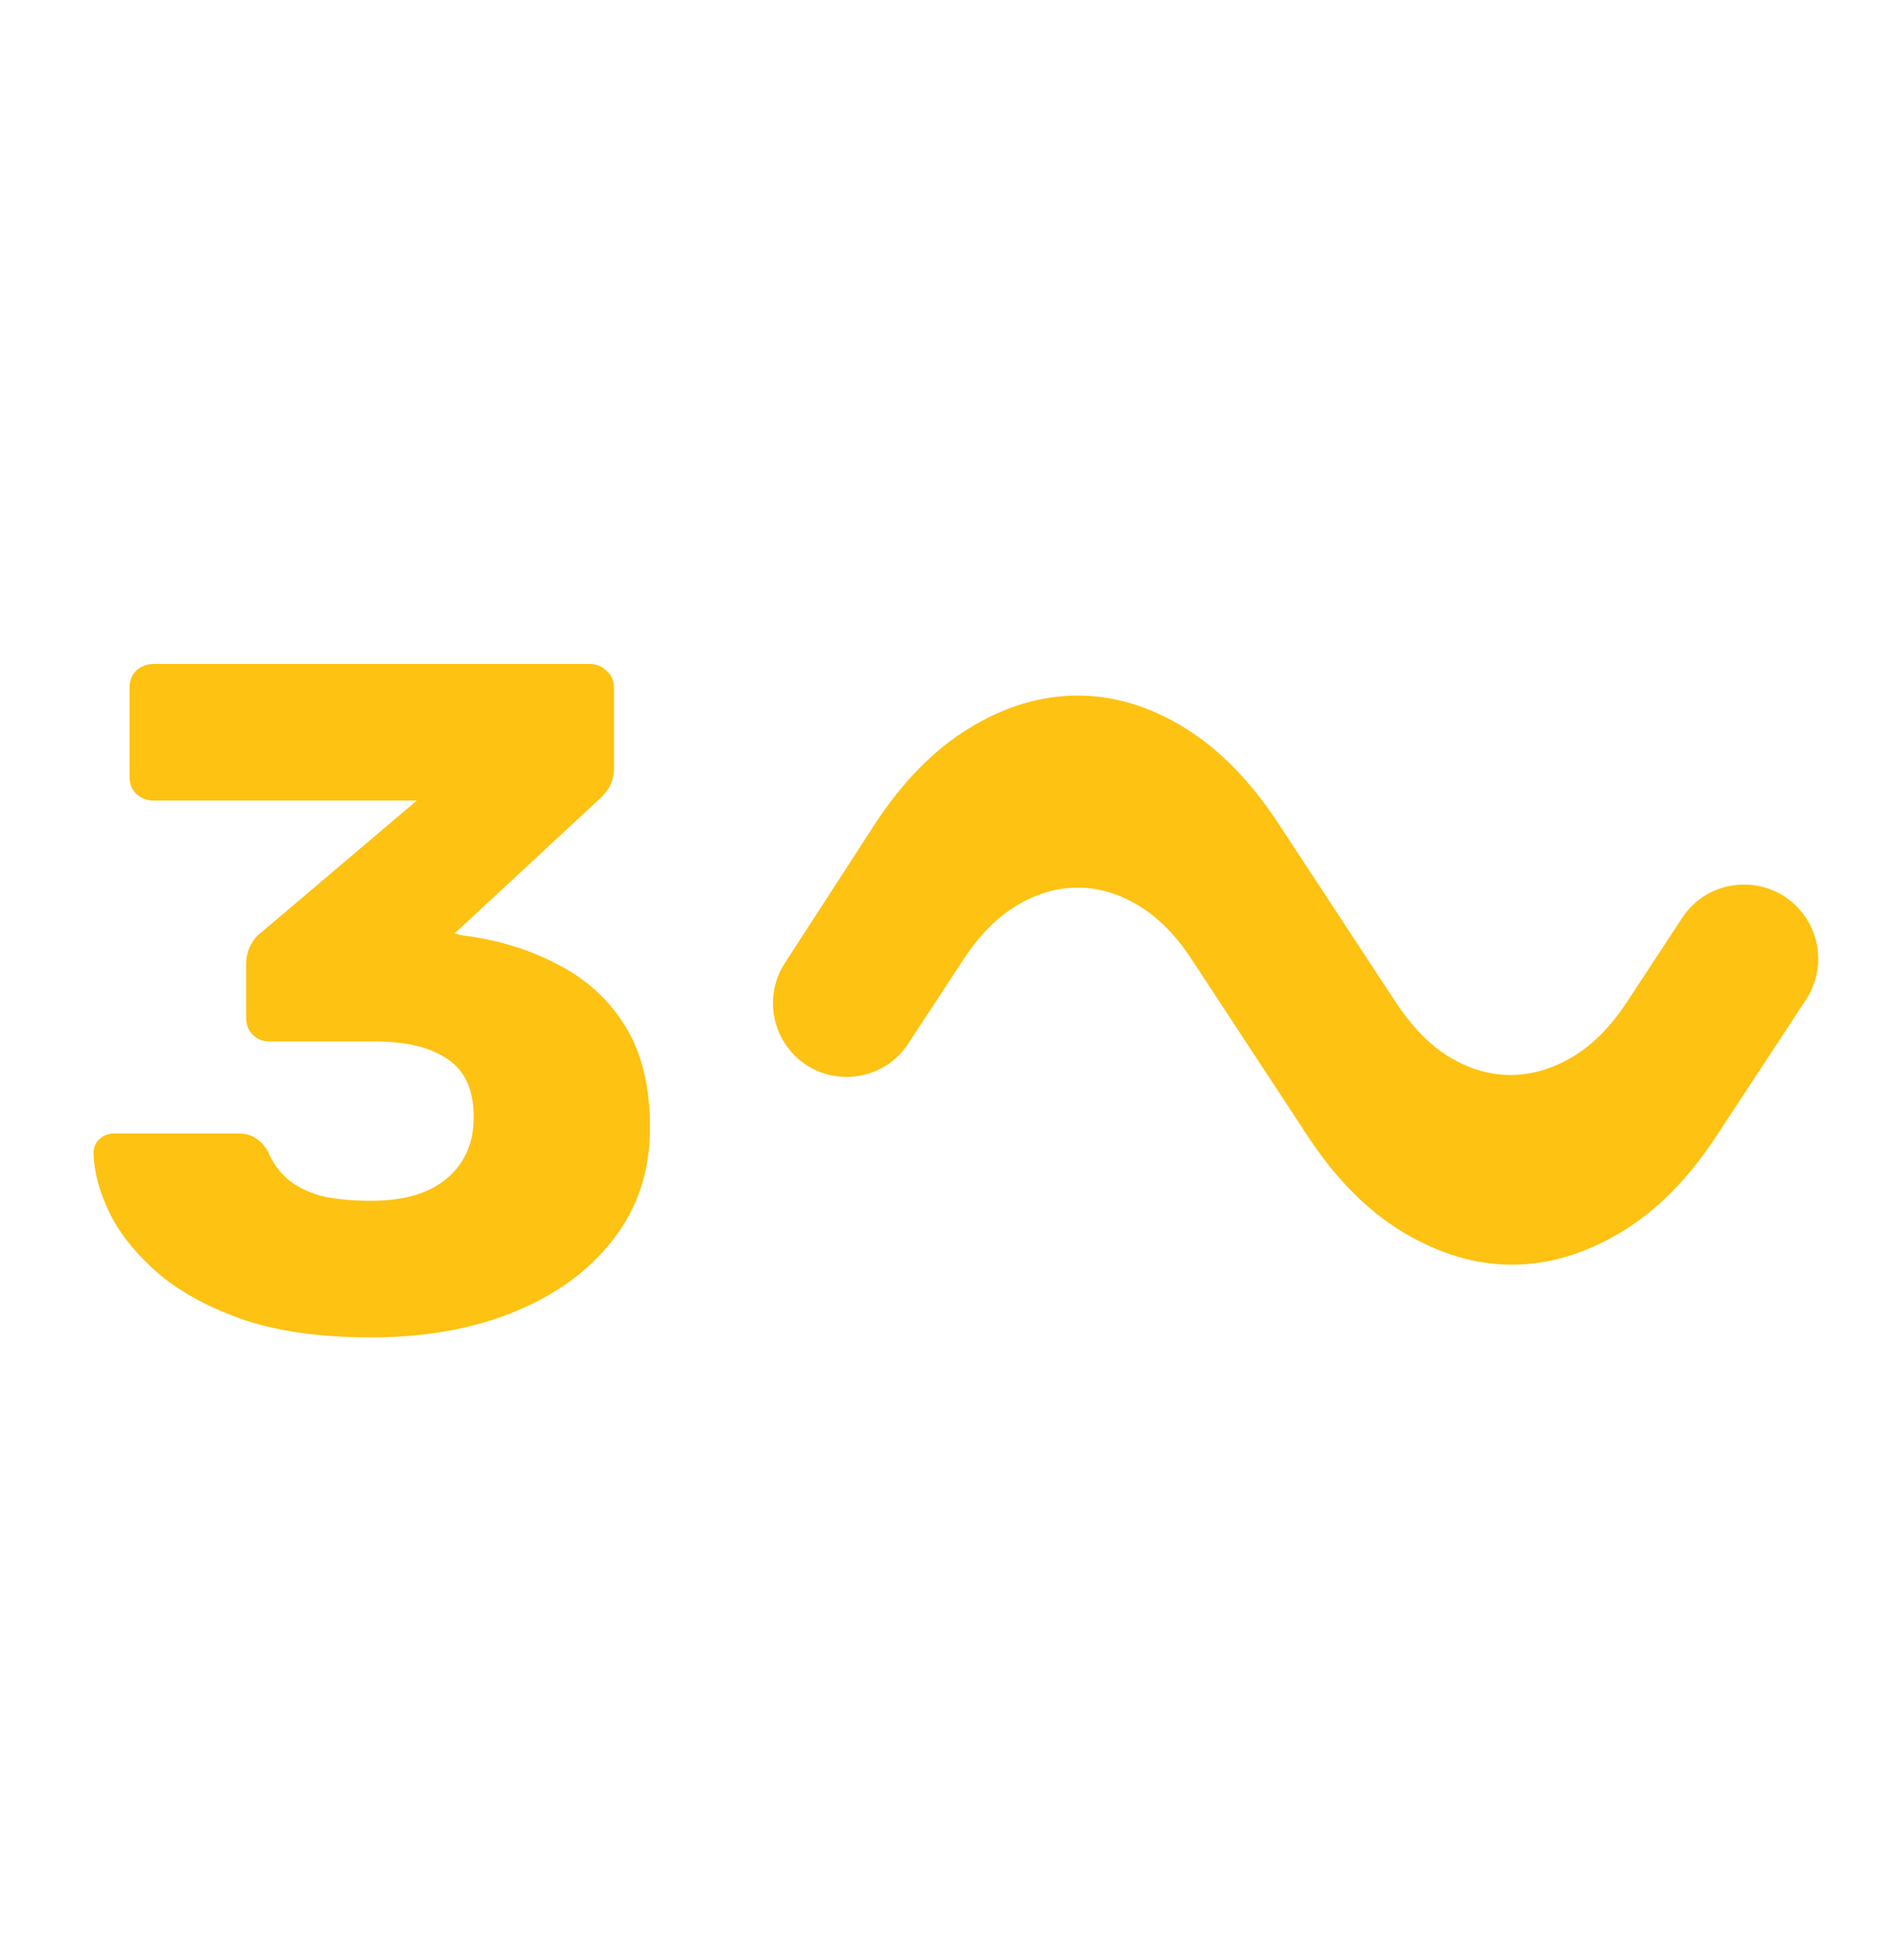 <svg width="30" height="31" viewBox="0 0 30 31" fill="none" xmlns="http://www.w3.org/2000/svg">
<mask id="mask0_4071_43" style="mask-type:alpha" maskUnits="userSpaceOnUse" x="0" y="1" width="30" height="30">
<rect y="1" width="30" height="30" fill="#D9D9D9"/>
</mask>
<g mask="url(#mask0_4071_43)">
</g>
<path d="M5.875 21.15C5.095 21.15 4.43 21.06 3.88 20.88C3.33 20.69 2.88 20.45 2.53 20.16C2.18 19.86 1.92 19.545 1.75 19.215C1.58 18.875 1.49 18.55 1.48 18.24C1.48 18.15 1.51 18.075 1.57 18.015C1.64 17.955 1.72 17.925 1.81 17.925H3.76C3.88 17.925 3.975 17.95 4.045 18C4.115 18.04 4.18 18.11 4.24 18.21C4.32 18.4 4.435 18.555 4.585 18.675C4.745 18.795 4.935 18.88 5.155 18.93C5.375 18.97 5.615 18.99 5.875 18.99C6.385 18.99 6.78 18.875 7.06 18.645C7.35 18.405 7.495 18.08 7.495 17.67C7.495 17.24 7.36 16.935 7.09 16.755C6.82 16.565 6.435 16.47 5.935 16.47H4.27C4.16 16.47 4.07 16.435 4 16.365C3.93 16.295 3.895 16.205 3.895 16.095V15.255C3.895 15.135 3.92 15.03 3.97 14.94C4.02 14.85 4.075 14.785 4.135 14.745L6.595 12.66H2.425C2.325 12.66 2.235 12.625 2.155 12.555C2.085 12.485 2.05 12.395 2.05 12.285V10.875C2.05 10.765 2.085 10.675 2.155 10.605C2.235 10.535 2.325 10.5 2.425 10.5H9.325C9.435 10.5 9.525 10.535 9.595 10.605C9.675 10.675 9.715 10.765 9.715 10.875V12.15C9.715 12.26 9.69 12.36 9.64 12.45C9.59 12.53 9.535 12.595 9.475 12.645L7.195 14.76L7.3 14.79C7.87 14.86 8.38 15.015 8.83 15.255C9.28 15.485 9.635 15.81 9.895 16.23C10.155 16.65 10.285 17.185 10.285 17.835C10.285 18.515 10.09 19.105 9.7 19.605C9.32 20.095 8.8 20.475 8.14 20.745C7.48 21.015 6.725 21.15 5.875 21.15Z" fill="#FDC212"/>
<path d="M27.152 17.975C26.709 18.65 26.204 19.156 25.637 19.494C25.07 19.831 24.5 20 23.925 20C23.35 20 22.779 19.831 22.212 19.494C21.646 19.156 21.141 18.65 20.697 17.975L18.849 15.162C18.603 14.787 18.324 14.506 18.012 14.319C17.7 14.131 17.379 14.037 17.051 14.037C16.722 14.037 16.402 14.131 16.09 14.319C15.778 14.506 15.499 14.787 15.252 15.162L14.37 16.505C13.912 17.203 12.891 17.207 12.427 16.513V16.513C12.168 16.126 12.164 15.622 12.418 15.231L13.848 13.025C14.291 12.35 14.792 11.844 15.351 11.506C15.909 11.169 16.476 11 17.051 11C17.626 11 18.188 11.169 18.738 11.506C19.289 11.844 19.785 12.35 20.229 13.025L22.077 15.838C22.34 16.238 22.627 16.531 22.939 16.719C23.251 16.906 23.572 17 23.9 17C24.229 17 24.553 16.906 24.873 16.719C25.194 16.531 25.485 16.238 25.748 15.838L26.615 14.518C27.078 13.812 28.113 13.812 28.577 14.518V14.518C28.834 14.909 28.834 15.416 28.577 15.807L27.152 17.975Z" fill="#FDC212"/>
</svg>

